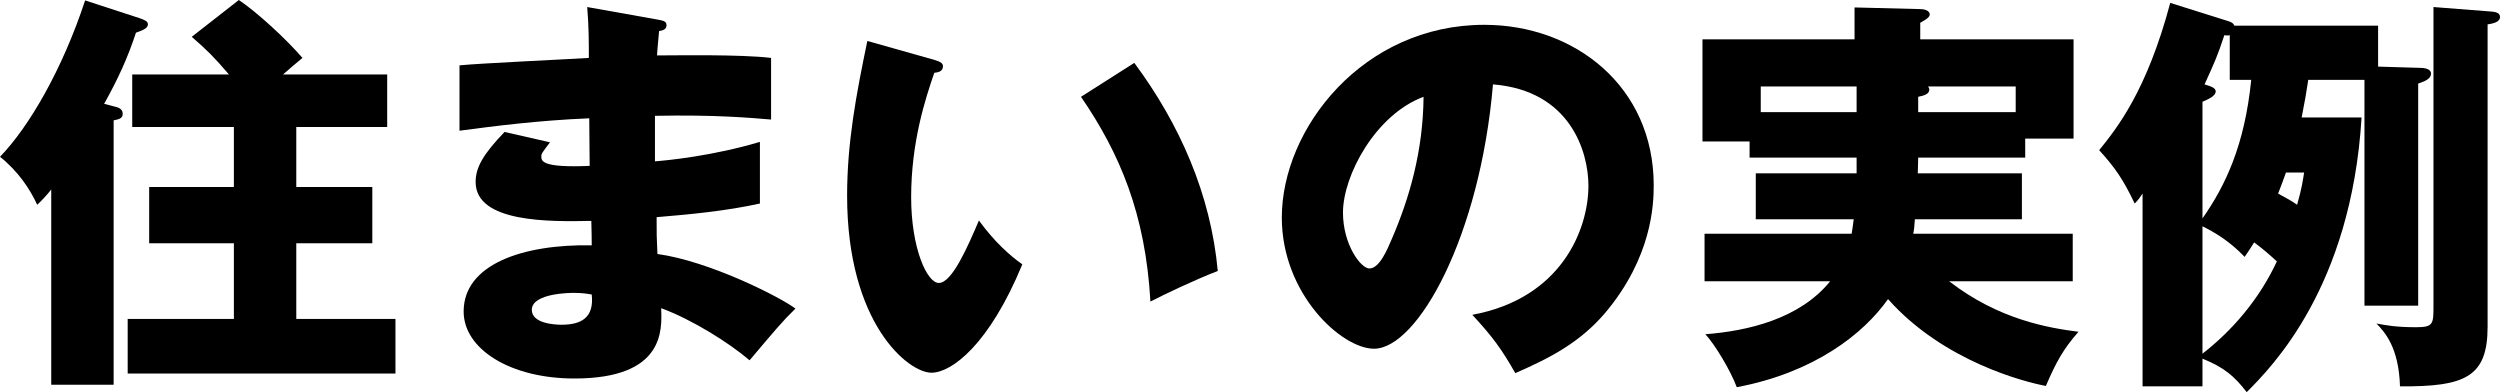 <svg width="204" height="32" viewBox="0 0 204 32" fill="none" xmlns="http://www.w3.org/2000/svg">
<g clip-path="url(#clip0_96_296)">
<path d="M9.273 8.675C9.576 8.743 10.014 8.844 10.014 9.283C10.014 9.654 9.745 9.722 9.273 9.823V31.392H4.181V15.46C3.878 15.865 3.304 16.473 3.035 16.709C2.461 15.46 1.517 14.008 0 12.793C2.36 10.363 5.092 5.671 6.946 0.034L11.397 1.485C11.768 1.62 12.071 1.722 12.071 1.992C12.071 2.329 11.566 2.498 11.094 2.667C10.419 4.726 9.644 6.413 8.497 8.473L9.273 8.675ZM31.595 6.076V10.363H24.177V15.257H30.381V19.848H24.177V26.025H32.269V30.481H10.419V26.025H19.085V19.848H12.173V15.257H19.085V10.363H10.79V6.076H18.68C17.466 4.658 16.927 4.118 15.646 3.004L19.49 0C21.041 1.046 23.367 3.207 24.682 4.726C24.075 5.232 23.738 5.502 23.098 6.076H31.595Z" fill="black"/>
<path d="M53.782 1.62C54.085 1.688 54.389 1.721 54.389 2.059C54.389 2.43 54.018 2.498 53.782 2.532C53.647 3.848 53.647 4.152 53.613 4.523C55.164 4.523 60.391 4.422 62.92 4.726V9.755C61.301 9.62 58.368 9.35 53.445 9.451V13.164C54.389 13.097 58.165 12.726 62.009 11.578V16.608C59.244 17.215 56.412 17.485 53.58 17.721C53.58 19.173 53.58 19.308 53.647 20.726C57.862 21.299 63.661 24.236 64.909 25.181C63.83 26.228 63.223 26.97 61.166 29.401C59.514 27.983 56.446 26.059 53.95 25.148C54.018 26.903 54.254 30.886 46.869 30.886C41.643 30.886 37.833 28.489 37.833 25.418C37.833 21.57 42.655 19.916 48.286 20.017C48.286 19.499 48.274 18.835 48.252 18.025C44.914 18.093 38.811 18.194 38.811 14.852C38.811 13.671 39.417 12.591 41.171 10.768L44.88 11.612C44.273 12.422 44.172 12.523 44.172 12.759C44.172 13.131 44.172 13.704 48.117 13.536C48.117 12.928 48.083 10.194 48.083 9.654C43.936 9.823 40.294 10.295 37.495 10.667V5.333C39.148 5.164 46.532 4.827 48.05 4.726C48.05 3.443 48.05 2.126 47.915 0.574L53.782 1.62ZM46.802 23.899C46.633 23.899 43.396 23.899 43.396 25.283C43.396 26.396 45.251 26.498 45.824 26.498C47.476 26.498 48.488 25.89 48.286 24.034C47.948 23.966 47.476 23.899 46.802 23.899Z" fill="black"/>
<path d="M76.272 4.895C76.576 4.996 76.947 5.097 76.947 5.401C76.947 5.84 76.542 5.907 76.239 5.941C75.531 8 74.35 11.544 74.35 16.101C74.35 20.219 75.632 23.089 76.61 23.089C77.689 23.089 78.97 20.118 79.88 17.992C81.128 19.713 82.409 20.861 83.421 21.57C80.723 28.118 77.655 30.413 76.003 30.413C74.114 30.413 69.124 26.397 69.124 15.966C69.124 11.646 69.866 7.696 70.776 3.342L76.272 4.895ZM92.559 5.131C96.268 10.127 98.797 15.865 99.37 22.11C97.38 22.886 94.986 24.034 93.874 24.608C93.469 17.451 91.379 12.523 88.209 7.899L92.559 5.131Z" fill="black"/>
<path d="M120.141 25.688C127.458 24.338 129.616 18.667 129.616 15.156C129.616 12.422 128.166 7.392 121.827 6.886C120.781 19.241 115.69 28.456 112.116 28.456C109.486 28.456 104.596 24 104.596 17.755C104.596 10.498 111.205 2.025 121.119 2.025C128.503 2.025 134.943 7.055 134.943 15.122C134.943 16.675 134.809 20.996 130.965 25.553C128.908 27.949 126.514 29.198 123.648 30.447C122.535 28.489 121.793 27.477 120.141 25.688ZM109.587 17.35C109.587 19.949 111.037 21.907 111.745 21.907C112.554 21.907 113.195 20.388 113.566 19.511C115.016 16.169 116.128 12.287 116.162 7.899C112.251 9.35 109.587 14.312 109.587 17.35Z" fill="black"/>
<path d="M164.987 14.143V17.89H156.254C156.22 18.43 156.186 18.802 156.119 19.072H169.135V22.953H159.053C163.099 26.093 167.213 26.768 169.607 27.072C168.359 28.489 167.786 29.536 166.943 31.494C165.324 31.19 158.614 29.536 154.062 24.405C152.073 27.24 148.026 30.413 141.721 31.595C141.215 30.245 139.968 28.152 139.158 27.274C142.631 27.004 146.846 26.025 149.341 22.953H139.091V19.072H151.095C151.129 18.802 151.196 18.498 151.263 17.89H143.272V14.143H151.499V12.861H142.766V11.544H138.922V3.207H151.331V0.607L156.692 0.742C157.131 0.742 157.468 0.911 157.468 1.181C157.468 1.384 157.198 1.586 156.692 1.856V3.207H169.202V11.308H165.257V12.861H156.524C156.524 13.401 156.49 13.806 156.49 14.143H164.987ZM151.499 7.055H143.677V9.148H151.499V7.055ZM156.524 9.148H164.481V7.055H157.333C157.333 7.055 157.434 7.223 157.434 7.291C157.434 7.696 156.996 7.797 156.524 7.899V9.148Z" fill="black"/>
<path d="M192.704 9.587C191.861 23.426 185.387 29.941 183.33 32C182.319 30.684 181.476 29.975 179.722 29.266V31.527H174.833V15.797C174.631 16.101 174.462 16.338 174.192 16.608C173.248 14.65 172.641 13.738 171.293 12.253C172.709 10.498 175.17 7.46 177.092 0.236L181.712 1.688C181.948 1.755 182.251 1.857 182.319 2.093H194.053V5.435L197.425 5.536C197.728 5.536 198.369 5.57 198.369 6.008C198.369 6.447 197.829 6.65 197.324 6.819V24.945H192.94V6.515H188.354C188.186 7.595 188.085 8.236 187.815 9.587H192.704ZM179.722 17.823C181.611 15.122 183.162 11.848 183.701 6.515H181.948V2.869C181.847 2.903 181.678 2.903 181.509 2.869C180.936 4.591 180.734 5.03 179.891 6.886C180.464 7.055 180.801 7.19 180.801 7.46C180.801 7.831 180.194 8.101 179.722 8.304V17.823ZM179.722 28.861C182.15 26.971 184.342 24.439 185.792 21.333C185.252 20.827 184.544 20.22 183.937 19.781C183.634 20.253 183.499 20.489 183.162 20.962C181.914 19.646 180.666 18.937 179.722 18.464V28.861ZM186.534 14.076C186.365 14.582 186.163 15.089 185.893 15.797C186.298 16.034 186.938 16.338 187.444 16.709C187.849 15.291 187.916 14.684 188.017 14.076H186.534ZM203.326 0.945C203.595 0.979 204 1.013 204 1.384C204 1.823 203.393 1.924 202.988 1.992V26.667C202.988 30.785 201.134 31.561 195.84 31.527C195.739 28.321 194.592 27.105 193.918 26.397C194.66 26.532 195.435 26.701 197.155 26.701C198.571 26.701 198.571 26.43 198.571 24.945V0.574L203.326 0.945Z" fill="black"/>
</g>
<defs>
<clipPath id="clip0_96_296">
<rect width="204" height="32" fill="white"/>
</clipPath>
</defs>
</svg>
